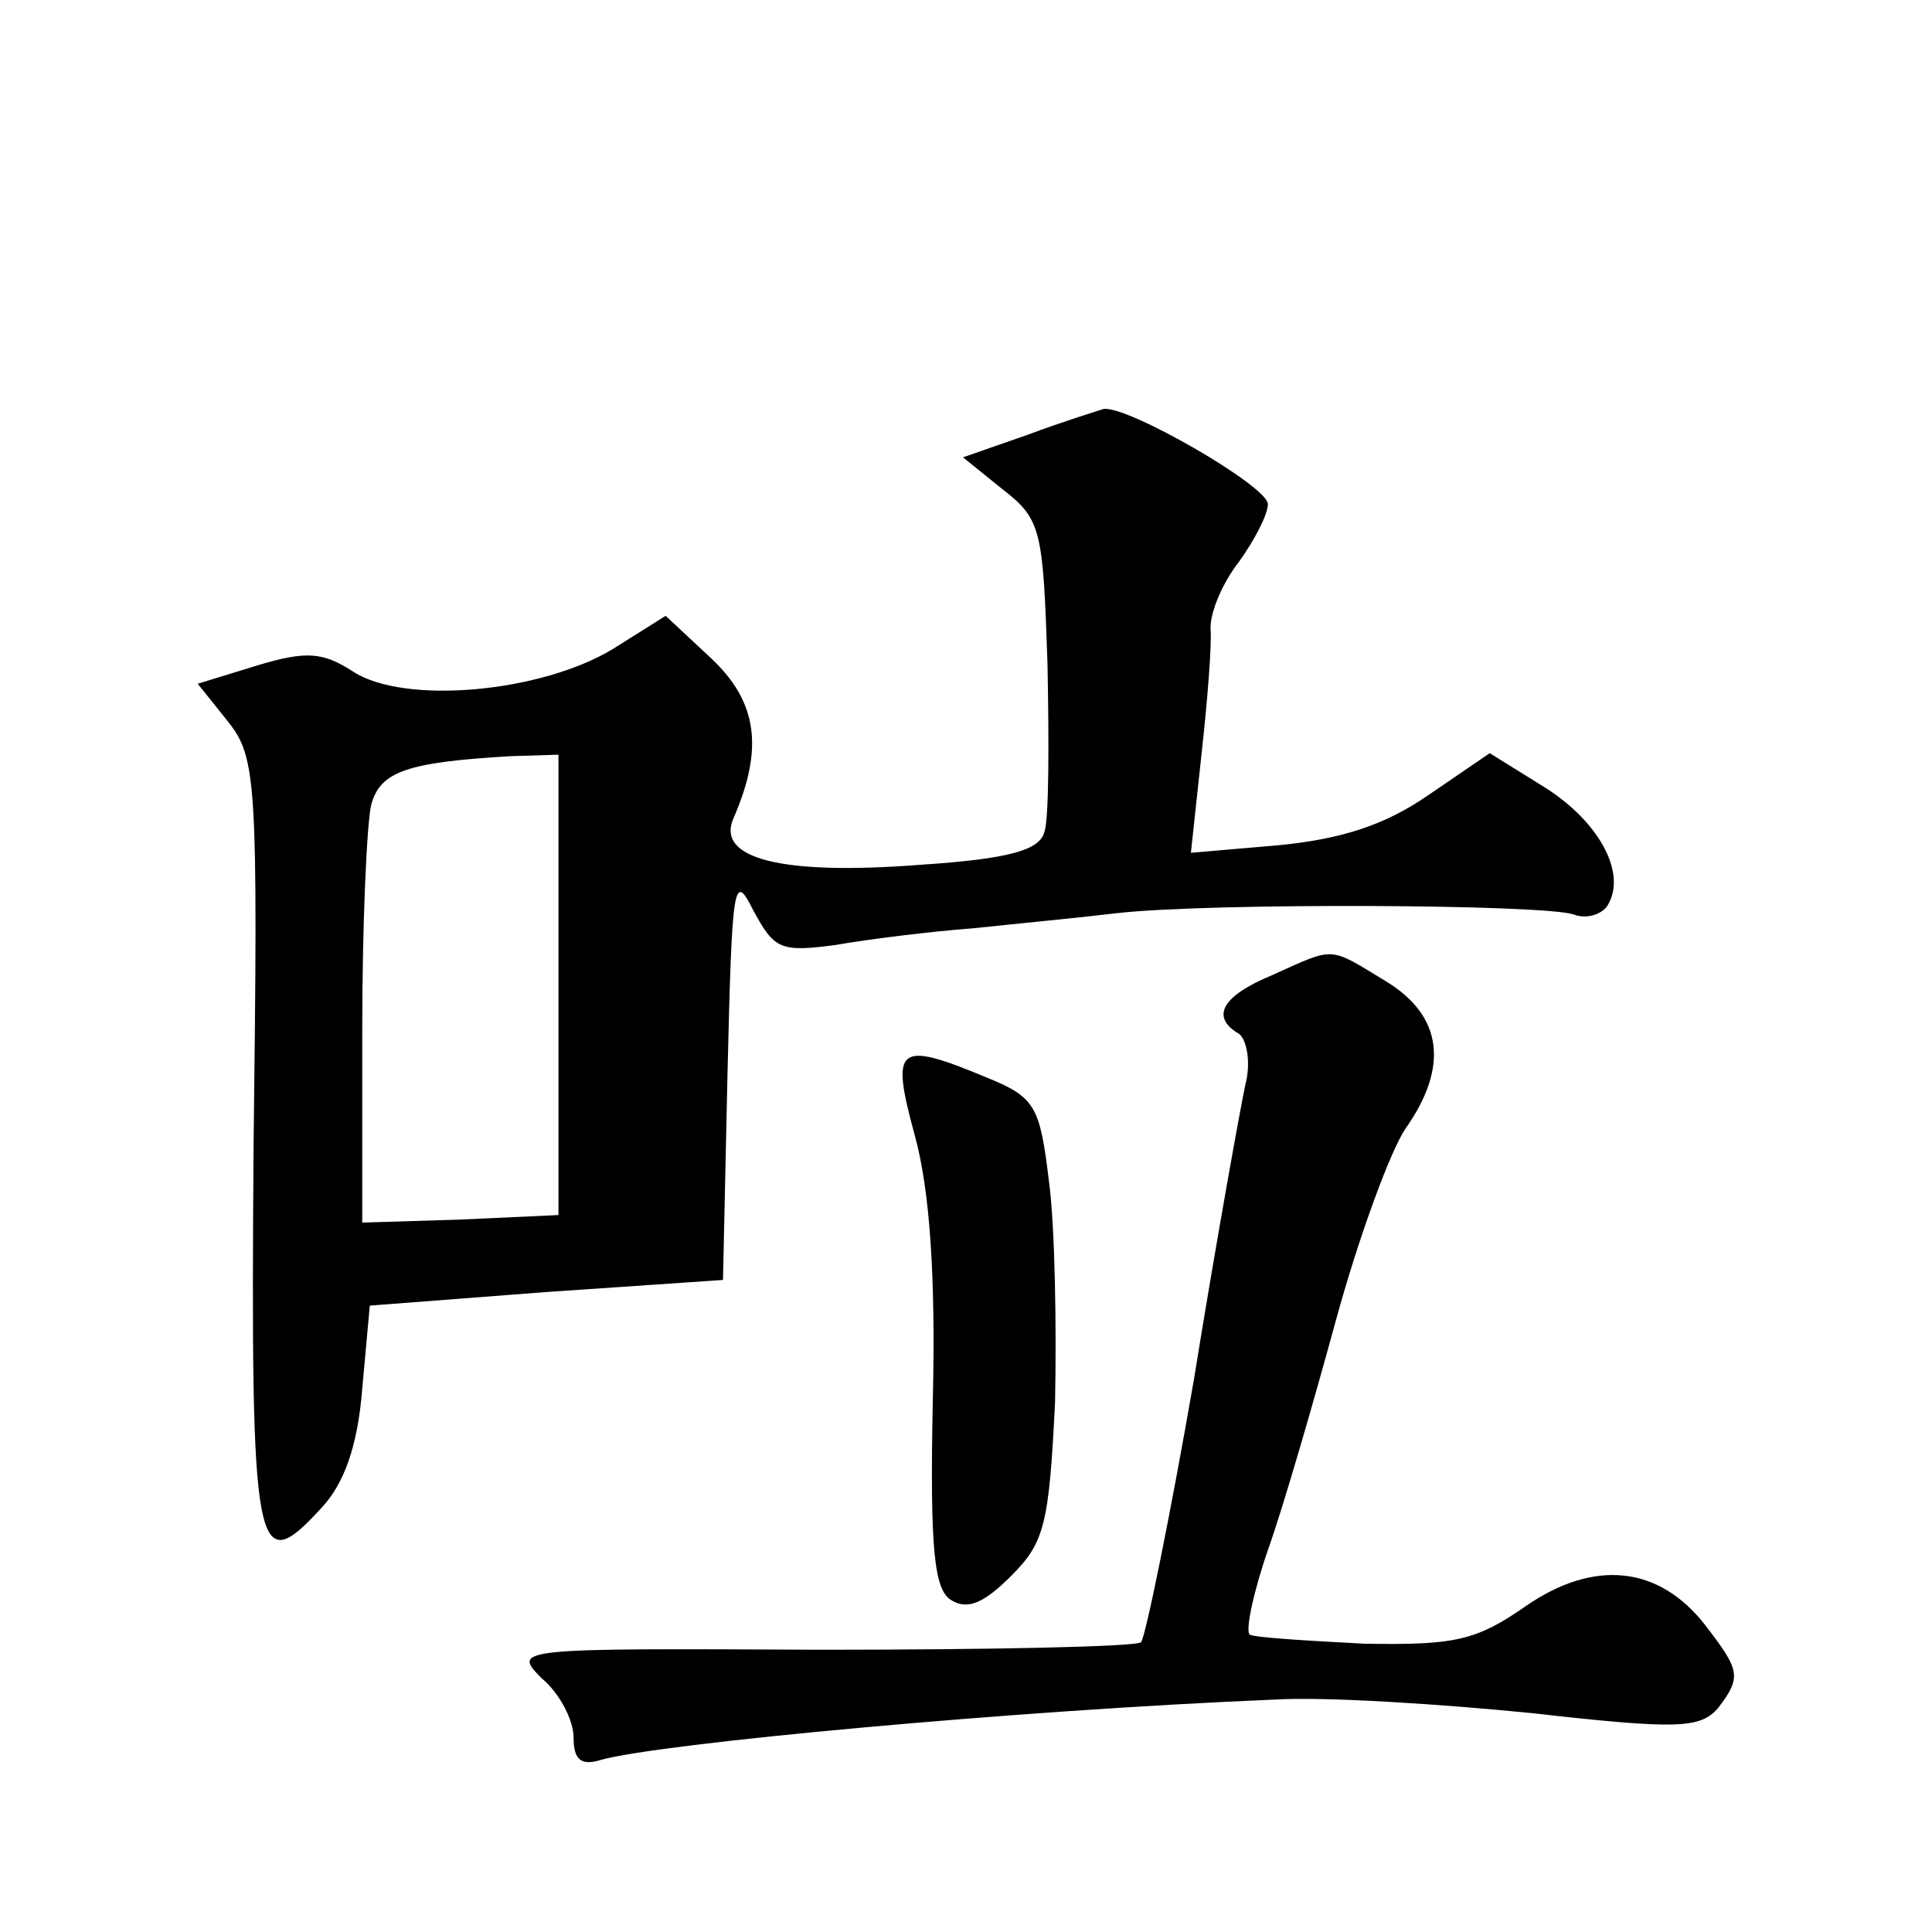 <?xml version="1.0" standalone="no"?>
<!DOCTYPE svg PUBLIC "-//W3C//DTD SVG 20010904//EN"
 "http://www.w3.org/TR/2001/REC-SVG-20010904/DTD/svg10.dtd">
<svg version="1.0" xmlns="http://www.w3.org/2000/svg"
 width="128pt" height="128pt" viewBox="0 0 128 128"
 preserveAspectRatio="xMidYMid meet">
<g transform="translate(0,128) scale(0.1,-0.1)"
fill="#0" stroke="none">
<path d="M681 992 l-43 -15 26 -21 c26 -20 27 -27 30 -116 1 -52 1 -102 -2 -111
-3 -12 -22 -18 -83 -22 -91 -7 -135 4 -123 31 20 46 16 77 -15 106 l-30 28 -35
-22 c-48 -29 -138 -37 -172 -15 -20 13 -31 14 -64 4 l-39 -12 20 -25 c19 -24 20
-39 17 -281 -2 -273 1 -288 45 -240 15 16 24 41 27 79 l5 55 117 9 117 8 3 137
c3 126 4 134 17 108 14 -26 18 -28 55 -23 23 4 64 9 91 11 28 3 70 7 95 10 61 7
285 6 303 -1 8 -3 18 0 22 6 13 21 -5 55 -41 78 l-37 23 -41 -28 c-29 -20 -58 -29
-99 -33 l-58 -5 7 65 c4 36 7 74 6 84 0 11 8 30 19 44 10 14 19 31 19 38 0 12 -94
66 -109 63 -3 -1 -26 -8 -50 -17z m-311 -364 l0 -153 -65 -3 -65 -2 0 127 c0 71
3 138 6 150 6 22 24 28 92 32 l32 1 0 -152z M843 634 c-34 -14 -41 -28 -22 -39
5 -4 8 -19 4 -34 -3 -14 -19 -102 -34 -195 -16 -92 -32 -170 -35 -174 -3 -3 -99
-5 -212 -5 -203 1 -205 1 -185 -19 12 -10 21 -28 21 -39 0 -15 5 -19 18 -15 39
11 276 33 447 40 33 2 110 -3 170 -9 97 -11 111 -10 123 3 16 21 15 25 -8 55 -31
40 -74 44 -119 13 -33 -23 -47 -26 -107 -25 -38 2 -72 4 -76 6 -3 2 2 27 12 56
10 28 30 97 45 152 15 55 36 112 46 127 29 41 25 75 -13 98 -38 23 -33 23 -75 4z
M606 528 c10 -36 14 -94 12 -176 -2 -99 1 -125 12 -132 11 -7 22 -2 40 16 22 22
25 34 29 115 1 50 0 116 -4 146 -6 50 -9 56 -41 69 -60 25 -64 21 -48 -38z"/>
</g>
</svg>
